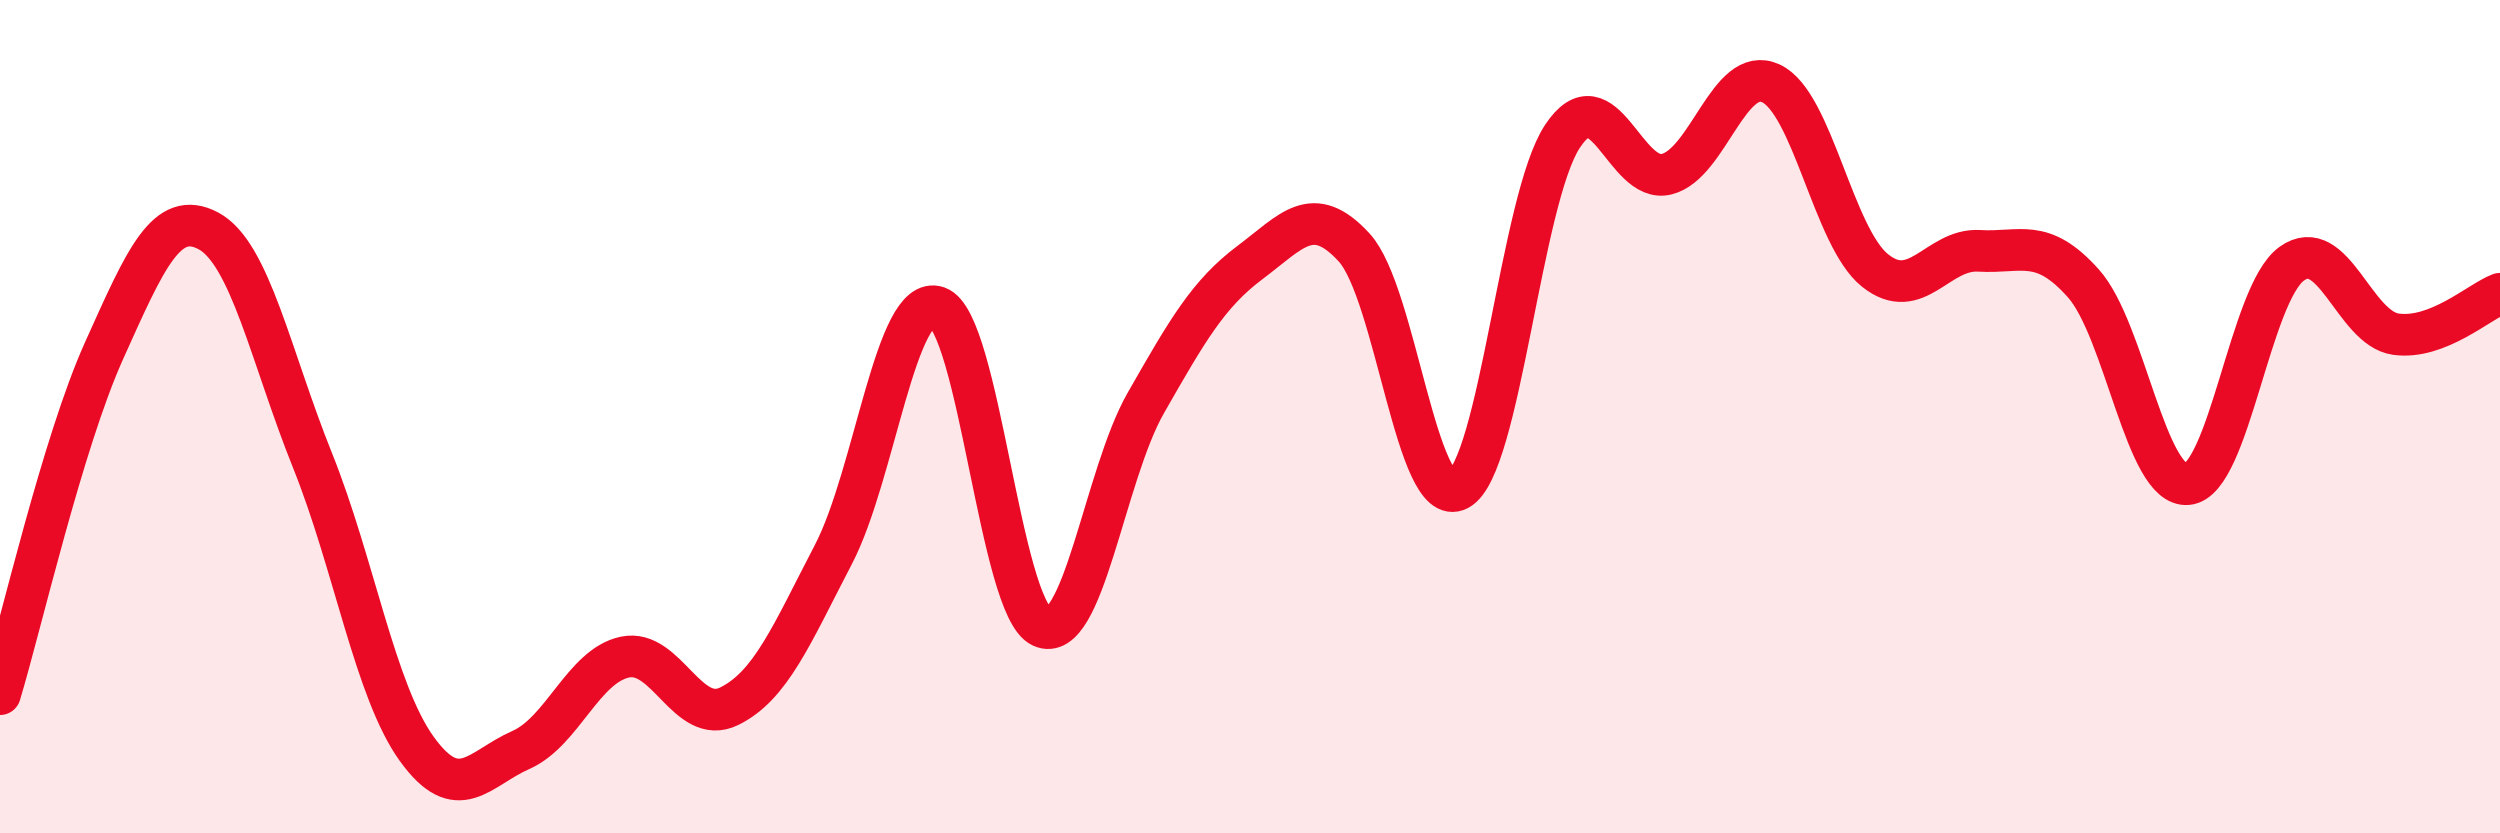 
    <svg width="60" height="20" viewBox="0 0 60 20" xmlns="http://www.w3.org/2000/svg">
      <path
        d="M 0,16.66 C 0.5,15.01 1.5,10.63 2.5,8.41 C 3.5,6.19 4,5.01 5,5.54 C 6,6.07 6.5,8.56 7.5,11.05 C 8.5,13.54 9,16.58 10,17.97 C 11,19.36 11.5,18.44 12.5,18 C 13.5,17.56 14,15.98 15,15.77 C 16,15.56 16.5,17.44 17.5,16.95 C 18.5,16.46 19,15.23 20,13.31 C 21,11.39 21.5,7.02 22.5,7.37 C 23.5,7.72 24,14.58 25,15.04 C 26,15.5 26.5,11.42 27.5,9.67 C 28.5,7.92 29,7.05 30,6.3 C 31,5.55 31.5,4.85 32.5,5.94 C 33.5,7.03 34,12.28 35,11.75 C 36,11.22 36.5,4.78 37.5,3.27 C 38.5,1.76 39,4.43 40,4.18 C 41,3.93 41.5,1.54 42.5,2 C 43.5,2.46 44,5.69 45,6.49 C 46,7.29 46.5,5.96 47.5,6.02 C 48.5,6.08 49,5.68 50,6.8 C 51,7.92 51.5,11.71 52.5,11.62 C 53.5,11.53 54,7.05 55,6.33 C 56,5.61 56.5,7.88 57.5,8.02 C 58.5,8.16 59.5,7.24 60,7.05L60 20L0 20Z"
        fill="#EB0A25"
        opacity="0.1"
        stroke-linecap="round"
        stroke-linejoin="round"
      />
      <path
        d="M 0,16.66 C 0.5,15.01 1.5,10.63 2.5,8.41 C 3.5,6.19 4,5.01 5,5.54 C 6,6.07 6.5,8.56 7.5,11.05 C 8.5,13.54 9,16.58 10,17.97 C 11,19.36 11.5,18.44 12.5,18 C 13.5,17.56 14,15.98 15,15.77 C 16,15.56 16.5,17.44 17.5,16.95 C 18.5,16.46 19,15.23 20,13.31 C 21,11.39 21.5,7.02 22.5,7.37 C 23.5,7.72 24,14.58 25,15.04 C 26,15.5 26.5,11.42 27.5,9.67 C 28.5,7.92 29,7.05 30,6.3 C 31,5.55 31.5,4.85 32.5,5.94 C 33.5,7.03 34,12.28 35,11.75 C 36,11.22 36.5,4.78 37.5,3.27 C 38.5,1.76 39,4.43 40,4.18 C 41,3.93 41.5,1.54 42.5,2 C 43.5,2.46 44,5.69 45,6.49 C 46,7.29 46.5,5.96 47.5,6.02 C 48.5,6.08 49,5.68 50,6.8 C 51,7.92 51.5,11.71 52.5,11.62 C 53.5,11.53 54,7.05 55,6.33 C 56,5.61 56.5,7.88 57.5,8.02 C 58.5,8.16 59.5,7.24 60,7.05"
        stroke="#EB0A25"
        stroke-width="1"
        fill="none"
        stroke-linecap="round"
        stroke-linejoin="round"
      />
    </svg>
  